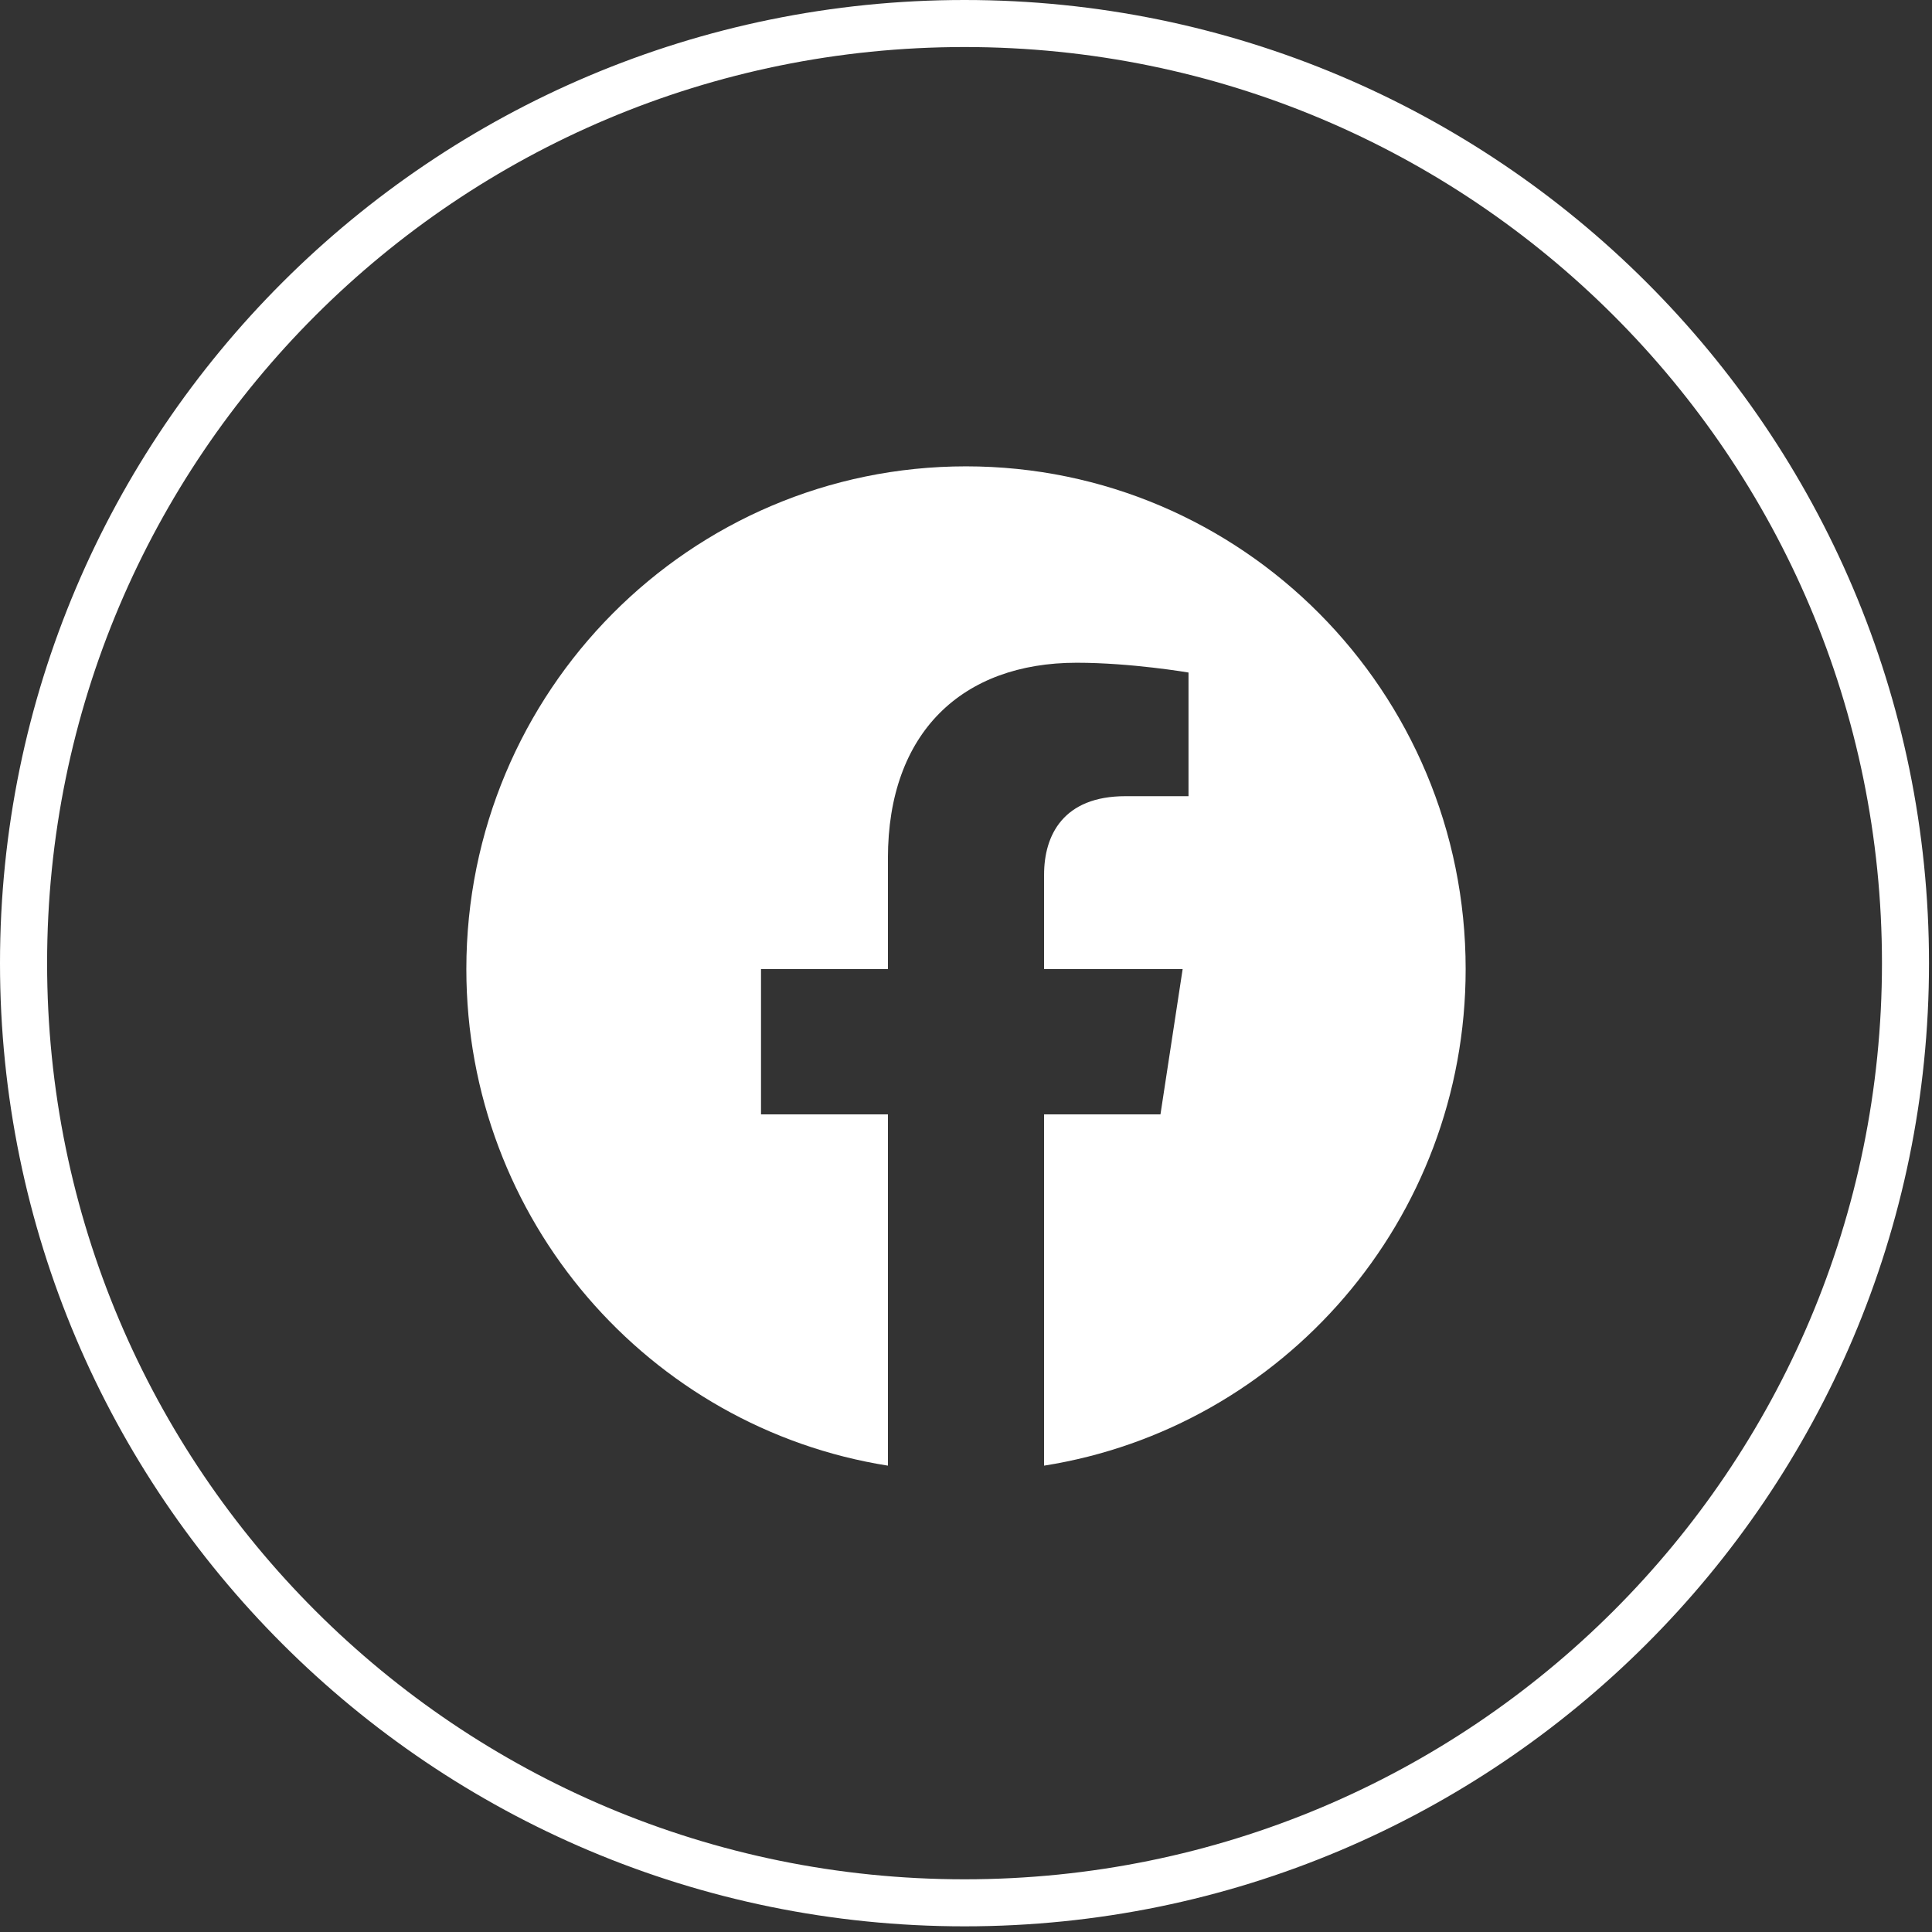 <svg width="29" height="29" viewBox="0 0 29 29" fill="none" xmlns="http://www.w3.org/2000/svg">
<rect x="0" y="0" width="29" height="29" fill="#333333" stroke="none"/>
<path d="M14.478 28.915C6.486 28.915 0 22.438 0 14.457C0 6.477 6.486 0 14.478 0C22.469 0 28.955 6.477 28.955 14.457C28.955 22.438 22.469 28.915 14.478 28.915ZM14.478 0.706C6.868 0.706 0.707 6.859 0.707 14.457C0.707 22.056 6.868 28.209 14.478 28.209C22.087 28.209 28.249 22.056 28.249 14.457C28.249 6.859 22.087 0.706 14.478 0.706Z" fill="white"/>
<path d="M22 14.546C22 10.377 18.643 7 14.5 7C10.357 7 7 10.377 7 14.546C7 18.312 9.743 21.433 13.328 22V16.727H11.423V14.546H13.328V12.883C13.328 10.992 14.447 9.948 16.161 9.948C16.982 9.948 17.84 10.095 17.84 10.095V11.951H16.894C15.963 11.951 15.672 12.533 15.672 13.129V14.546H17.752L17.419 16.727H15.672V22C19.257 21.433 22 18.312 22 14.546Z" fill="white"/>
</svg>
